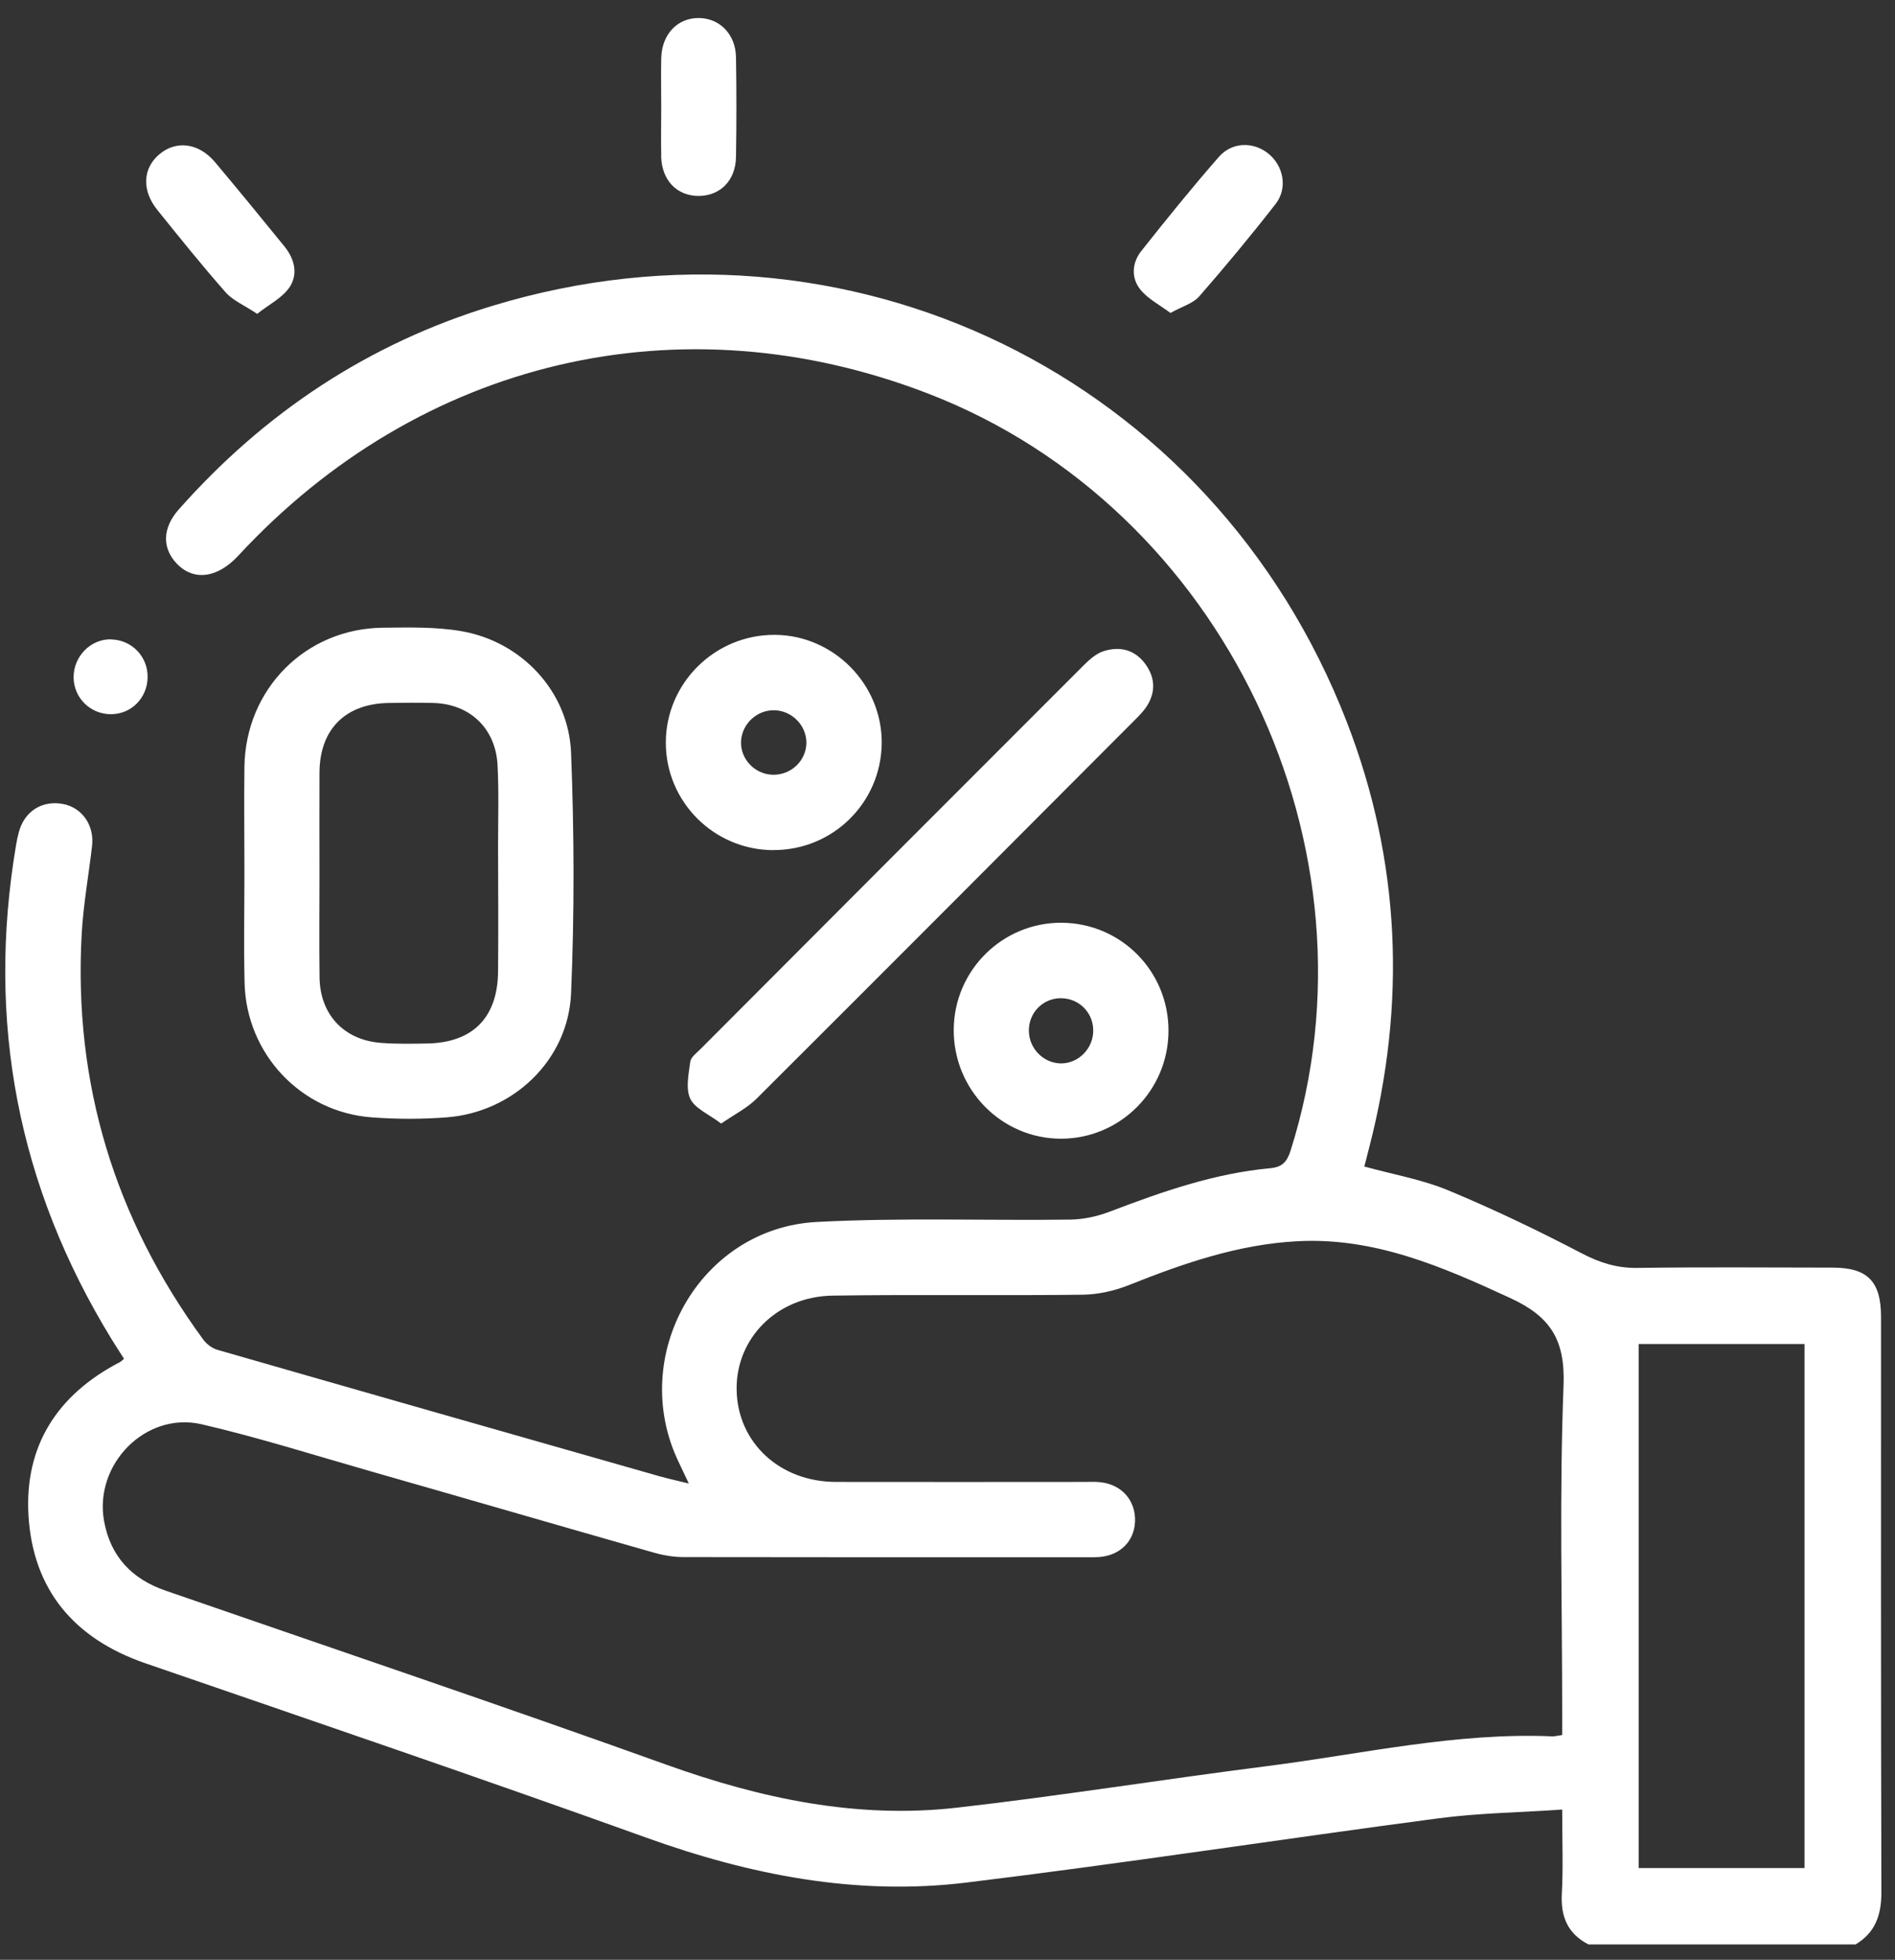 <?xml version="1.0" encoding="UTF-8"?>
<svg xmlns="http://www.w3.org/2000/svg" width="59" height="61" viewBox="0 0 59 61" fill="none">
  <rect x="0" y="0" width="59" height="61" fill="#333333" stroke="none"/>
  <path d="M49.463 60.525C48.814 60.194 48.587 59.661 48.627 58.941C48.671 58.127 48.638 57.306 48.638 56.324C47.322 56.414 46.043 56.431 44.787 56.596C39.884 57.244 34.997 57.998 30.088 58.596C26.666 59.013 23.358 58.363 20.117 57.196C14.937 55.334 9.725 53.56 4.52 51.768C2.315 51.008 1.027 49.488 0.887 47.175C0.756 45.002 1.791 43.403 3.728 42.4C3.762 42.383 3.79 42.352 3.862 42.293C3.734 42.091 3.599 41.886 3.47 41.676C0.557 36.923 -0.428 31.795 0.501 26.296C0.524 26.161 0.551 26.027 0.588 25.895C0.764 25.247 1.316 24.9 1.968 25.026C2.558 25.141 2.942 25.69 2.866 26.335C2.76 27.244 2.595 28.152 2.544 29.064C2.284 33.721 3.571 37.924 6.32 41.684C6.423 41.828 6.599 41.965 6.767 42.013C11.346 43.331 15.93 44.637 20.514 45.944C20.788 46.022 21.068 46.081 21.446 46.176C21.312 45.891 21.225 45.706 21.136 45.52C19.538 42.22 21.776 38.224 25.431 38.034C28.054 37.896 30.69 37.994 33.321 37.961C33.735 37.955 34.169 37.86 34.558 37.711C36.181 37.092 37.813 36.52 39.556 36.36C39.926 36.326 40.074 36.155 40.183 35.81C43.158 26.408 38.101 15.817 28.927 12.262C21.211 9.27 13.087 11.174 7.417 17.298C6.767 17.999 6.026 18.094 5.5 17.539C5.043 17.057 5.055 16.434 5.564 15.859C8.237 12.839 11.486 10.686 15.339 9.517C26.386 6.166 37.759 11.704 41.932 22.471C43.609 26.801 43.791 31.245 42.623 35.743C42.576 35.931 42.526 36.118 42.478 36.309C43.362 36.553 44.272 36.71 45.103 37.055C46.519 37.644 47.907 38.311 49.267 39.021C49.824 39.309 50.348 39.472 50.975 39.464C53.001 39.436 55.027 39.453 57.053 39.455C58.145 39.455 58.565 39.882 58.565 40.989C58.565 46.962 58.559 52.934 58.576 58.907C58.576 59.613 58.383 60.155 57.773 60.522H49.472L49.463 60.525ZM48.638 54.008C48.638 53.75 48.638 53.537 48.638 53.324C48.638 49.928 48.548 46.527 48.68 43.137C48.736 41.71 48.282 40.983 47.023 40.403C44.899 39.422 42.786 38.505 40.387 38.634C38.554 38.732 36.847 39.321 35.157 39.996C34.7 40.179 34.186 40.294 33.696 40.299C31.104 40.33 28.513 40.288 25.921 40.327C24.183 40.353 22.901 41.665 22.935 43.274C22.969 44.904 24.276 46.12 26.019 46.126C28.591 46.132 31.163 46.126 33.735 46.126C33.911 46.126 34.088 46.115 34.261 46.135C34.93 46.207 35.364 46.709 35.339 47.36C35.313 47.982 34.866 48.42 34.205 48.465C34.107 48.47 34.009 48.47 33.914 48.47C29.705 48.47 25.496 48.473 21.287 48.465C20.982 48.465 20.665 48.414 20.369 48.33C17.43 47.494 14.497 46.639 11.561 45.801C9.804 45.299 8.057 44.744 6.278 44.331C4.528 43.928 2.919 45.585 3.241 47.349C3.443 48.451 4.106 49.146 5.15 49.508C10.352 51.308 15.569 53.069 20.749 54.928C23.691 55.982 26.677 56.619 29.792 56.265C33.021 55.898 36.234 55.379 39.461 54.97C42.411 54.594 45.333 53.916 48.336 54.045C48.411 54.047 48.484 54.025 48.638 54.003V54.008ZM51.019 41.833V58.144H56.183V41.833H51.019ZM7.61 27.143C7.61 26.049 7.596 24.956 7.61 23.865C7.646 21.445 9.513 19.564 11.92 19.538C12.734 19.53 13.565 19.508 14.363 19.645C16.238 19.967 17.704 21.521 17.78 23.43C17.878 25.923 17.886 28.427 17.78 30.92C17.69 33.003 15.975 34.621 13.907 34.778C13.131 34.837 12.348 34.837 11.572 34.778C9.373 34.615 7.671 32.81 7.615 30.597C7.587 29.448 7.61 28.295 7.61 27.143ZM9.947 27.204C9.947 28.276 9.935 29.35 9.949 30.421C9.963 31.573 10.705 32.37 11.852 32.459C12.337 32.498 12.823 32.487 13.31 32.479C14.724 32.451 15.493 31.669 15.507 30.241C15.519 28.954 15.51 27.667 15.507 26.383C15.507 25.525 15.535 24.667 15.491 23.812C15.429 22.659 14.617 21.905 13.481 21.88C13.033 21.868 12.586 21.874 12.138 21.88C10.764 21.888 9.952 22.69 9.947 24.053C9.941 25.104 9.947 26.159 9.947 27.21V27.204ZM23.551 34.201C27.469 30.294 31.376 26.377 35.283 22.46C35.42 22.323 35.562 22.185 35.674 22.028C35.985 21.577 35.98 21.109 35.66 20.668C35.333 20.22 34.866 20.108 34.362 20.267C34.135 20.34 33.925 20.523 33.752 20.696C29.769 24.675 25.792 28.66 21.816 32.647C21.692 32.77 21.511 32.902 21.491 33.048C21.441 33.432 21.343 33.884 21.491 34.198C21.639 34.506 22.07 34.68 22.454 34.972C22.885 34.674 23.265 34.487 23.551 34.201ZM24.077 26.461C22.23 26.456 20.73 24.959 20.73 23.116C20.73 21.26 22.263 19.746 24.133 19.76C25.963 19.774 27.472 21.31 27.452 23.139C27.43 24.986 25.932 26.464 24.08 26.459L24.077 26.461ZM24.108 22.107C23.562 22.096 23.095 22.536 23.072 23.08C23.05 23.621 23.492 24.092 24.041 24.114C24.62 24.137 25.101 23.686 25.107 23.119C25.107 22.578 24.656 22.118 24.11 22.107H24.108ZM36.38 32.081C36.38 33.931 34.888 35.434 33.049 35.443C31.194 35.451 29.683 33.923 29.694 32.047C29.705 30.202 31.211 28.71 33.055 28.721C34.902 28.733 36.383 30.227 36.38 32.081ZM33.024 31.069C32.47 31.074 32.033 31.517 32.033 32.075C32.033 32.625 32.476 33.087 33.019 33.099C33.578 33.11 34.051 32.627 34.037 32.056C34.026 31.497 33.578 31.066 33.024 31.071V31.069ZM8.995 8.97C9.292 8.552 9.18 8.07 8.855 7.669C8.141 6.791 7.425 5.916 6.697 5.05C6.188 4.444 5.483 4.357 4.954 4.809C4.444 5.243 4.411 5.928 4.895 6.53C5.592 7.397 6.289 8.263 7.022 9.096C7.249 9.354 7.601 9.497 8.007 9.769C8.376 9.477 8.768 9.284 8.992 8.97H8.995ZM37.331 9.233C38.151 8.294 38.949 7.332 39.716 6.348C40.102 5.852 39.959 5.154 39.483 4.775C39.022 4.408 38.361 4.413 37.95 4.882C37.116 5.835 36.318 6.822 35.532 7.815C35.241 8.182 35.213 8.653 35.507 9.015C35.742 9.306 36.108 9.491 36.441 9.741C36.816 9.534 37.144 9.444 37.331 9.231V9.233ZM20.584 4.856C20.601 5.616 21.077 6.104 21.765 6.099C22.431 6.09 22.904 5.614 22.915 4.884C22.932 3.85 22.932 2.818 22.915 1.783C22.904 1.071 22.412 0.569 21.765 0.561C21.093 0.552 20.604 1.065 20.587 1.814C20.576 2.322 20.587 2.829 20.587 3.337C20.587 3.844 20.576 4.352 20.587 4.859L20.584 4.856ZM3.468 19.9C2.827 19.88 2.284 20.43 2.292 21.092C2.301 21.725 2.813 22.23 3.454 22.23C4.089 22.23 4.587 21.725 4.596 21.078C4.604 20.438 4.106 19.92 3.468 19.903V19.9Z" fill="white"></path>
</svg>
